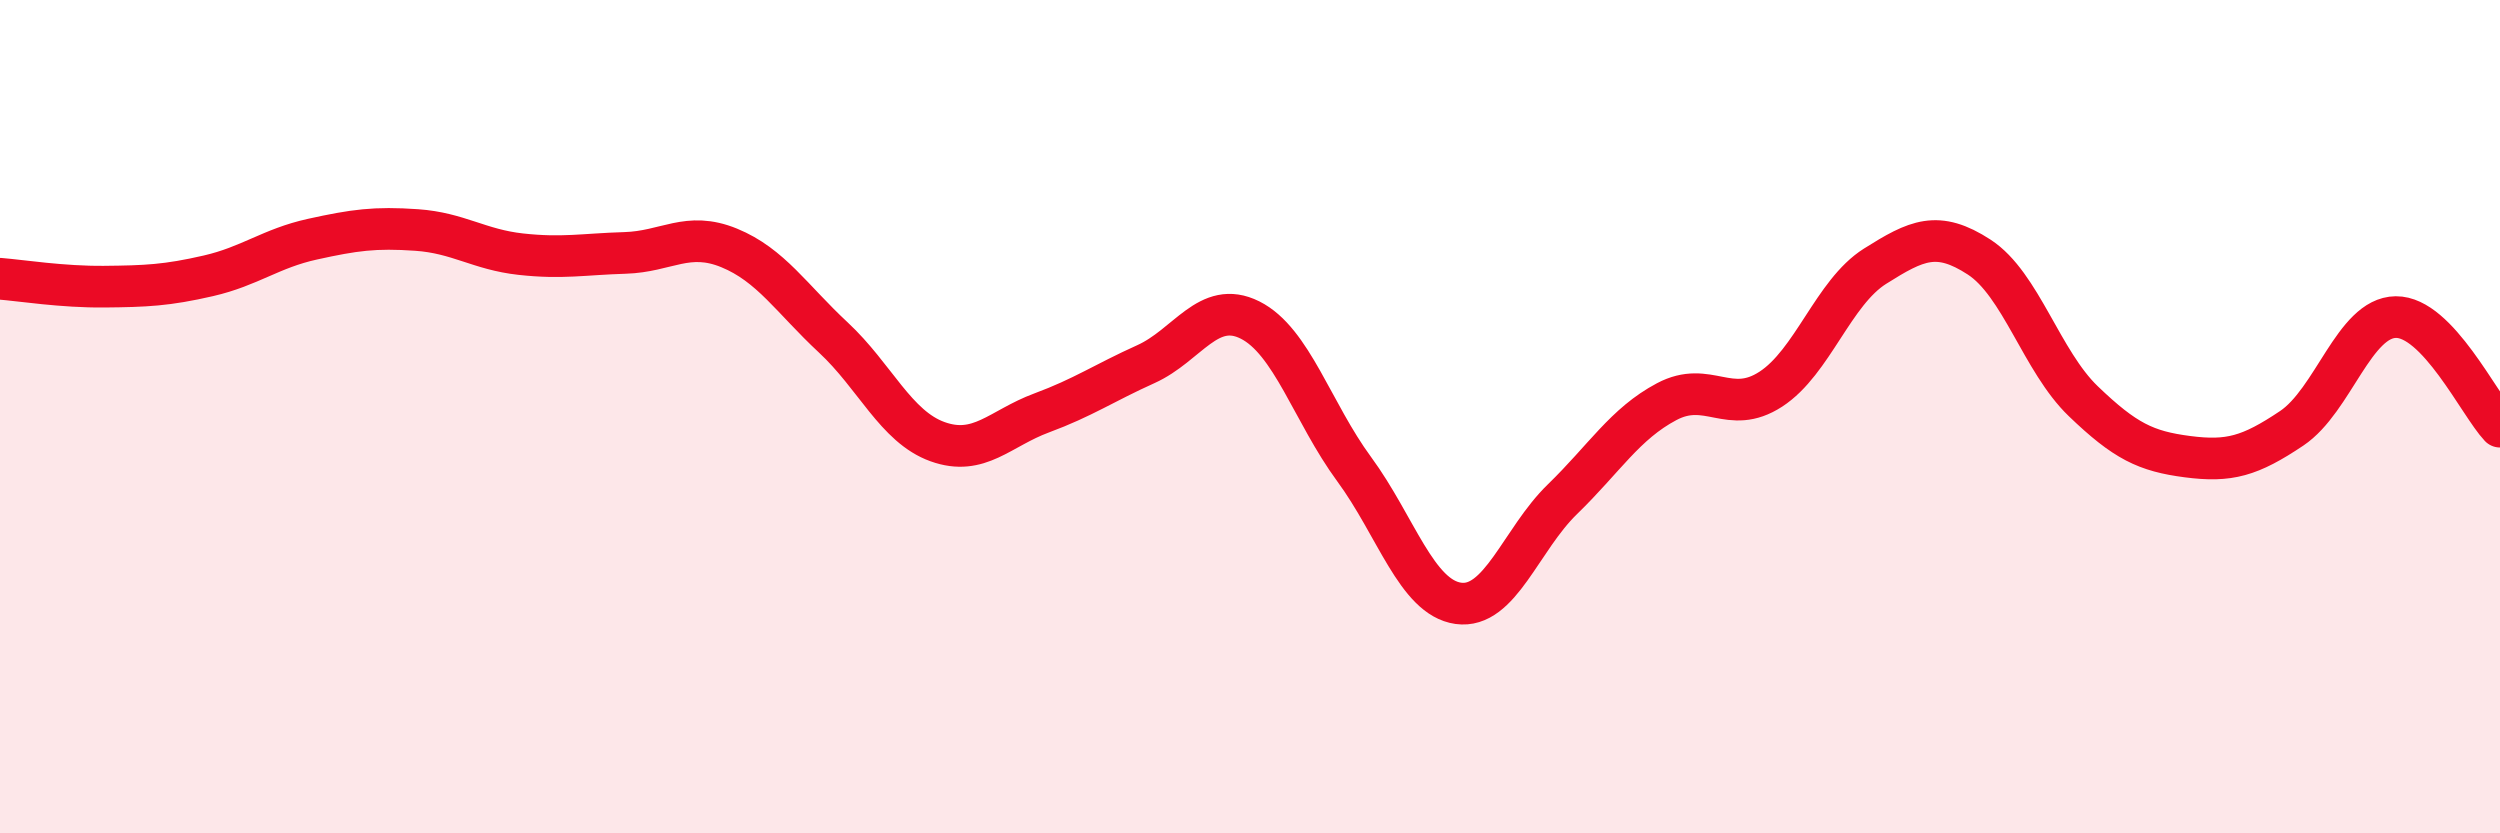 
    <svg width="60" height="20" viewBox="0 0 60 20" xmlns="http://www.w3.org/2000/svg">
      <path
        d="M 0,6.69 C 0.5,6.73 1.5,6.89 2.5,6.88 C 3.5,6.87 4,6.85 5,6.62 C 6,6.39 6.5,5.96 7.5,5.74 C 8.5,5.52 9,5.45 10,5.52 C 11,5.59 11.5,5.99 12.5,6.1 C 13.5,6.21 14,6.1 15,6.07 C 16,6.04 16.5,5.54 17.5,5.95 C 18.5,6.36 19,7.17 20,8.1 C 21,9.03 21.5,10.24 22.5,10.6 C 23.5,10.96 24,10.28 25,9.91 C 26,9.54 26.5,9.19 27.5,8.74 C 28.5,8.29 29,7.18 30,7.68 C 31,8.18 31.5,9.9 32.5,11.26 C 33.5,12.62 34,14.34 35,14.48 C 36,14.62 36.5,12.95 37.5,11.98 C 38.5,11.01 39,10.17 40,9.64 C 41,9.11 41.5,9.99 42.5,9.34 C 43.5,8.69 44,7.02 45,6.39 C 46,5.76 46.5,5.52 47.5,6.17 C 48.5,6.82 49,8.67 50,9.63 C 51,10.59 51.5,10.83 52.5,10.96 C 53.5,11.09 54,10.95 55,10.28 C 56,9.61 56.5,7.62 57.5,7.61 C 58.5,7.6 59.5,9.71 60,10.24L60 20L0 20Z"
        fill="#EB0A25"
        opacity="0.1"
        stroke-linecap="round"
        stroke-linejoin="round"
      />
      <path
        d="M 0,6.69 C 0.5,6.73 1.5,6.89 2.5,6.88 C 3.5,6.87 4,6.85 5,6.62 C 6,6.39 6.5,5.96 7.5,5.74 C 8.5,5.52 9,5.45 10,5.52 C 11,5.59 11.5,5.99 12.5,6.1 C 13.5,6.21 14,6.1 15,6.07 C 16,6.04 16.5,5.54 17.5,5.95 C 18.5,6.36 19,7.17 20,8.1 C 21,9.03 21.5,10.24 22.5,10.6 C 23.5,10.96 24,10.28 25,9.91 C 26,9.54 26.5,9.19 27.5,8.74 C 28.5,8.29 29,7.18 30,7.68 C 31,8.18 31.5,9.9 32.5,11.26 C 33.5,12.62 34,14.34 35,14.48 C 36,14.62 36.5,12.95 37.5,11.98 C 38.5,11.01 39,10.17 40,9.64 C 41,9.11 41.5,9.99 42.5,9.34 C 43.5,8.69 44,7.02 45,6.39 C 46,5.76 46.5,5.52 47.5,6.17 C 48.5,6.82 49,8.67 50,9.63 C 51,10.59 51.5,10.83 52.5,10.96 C 53.5,11.09 54,10.95 55,10.28 C 56,9.61 56.5,7.62 57.5,7.61 C 58.5,7.6 59.5,9.71 60,10.24"
        stroke="#EB0A25"
        stroke-width="1"
        fill="none"
        stroke-linecap="round"
        stroke-linejoin="round"
      />
    </svg>
  